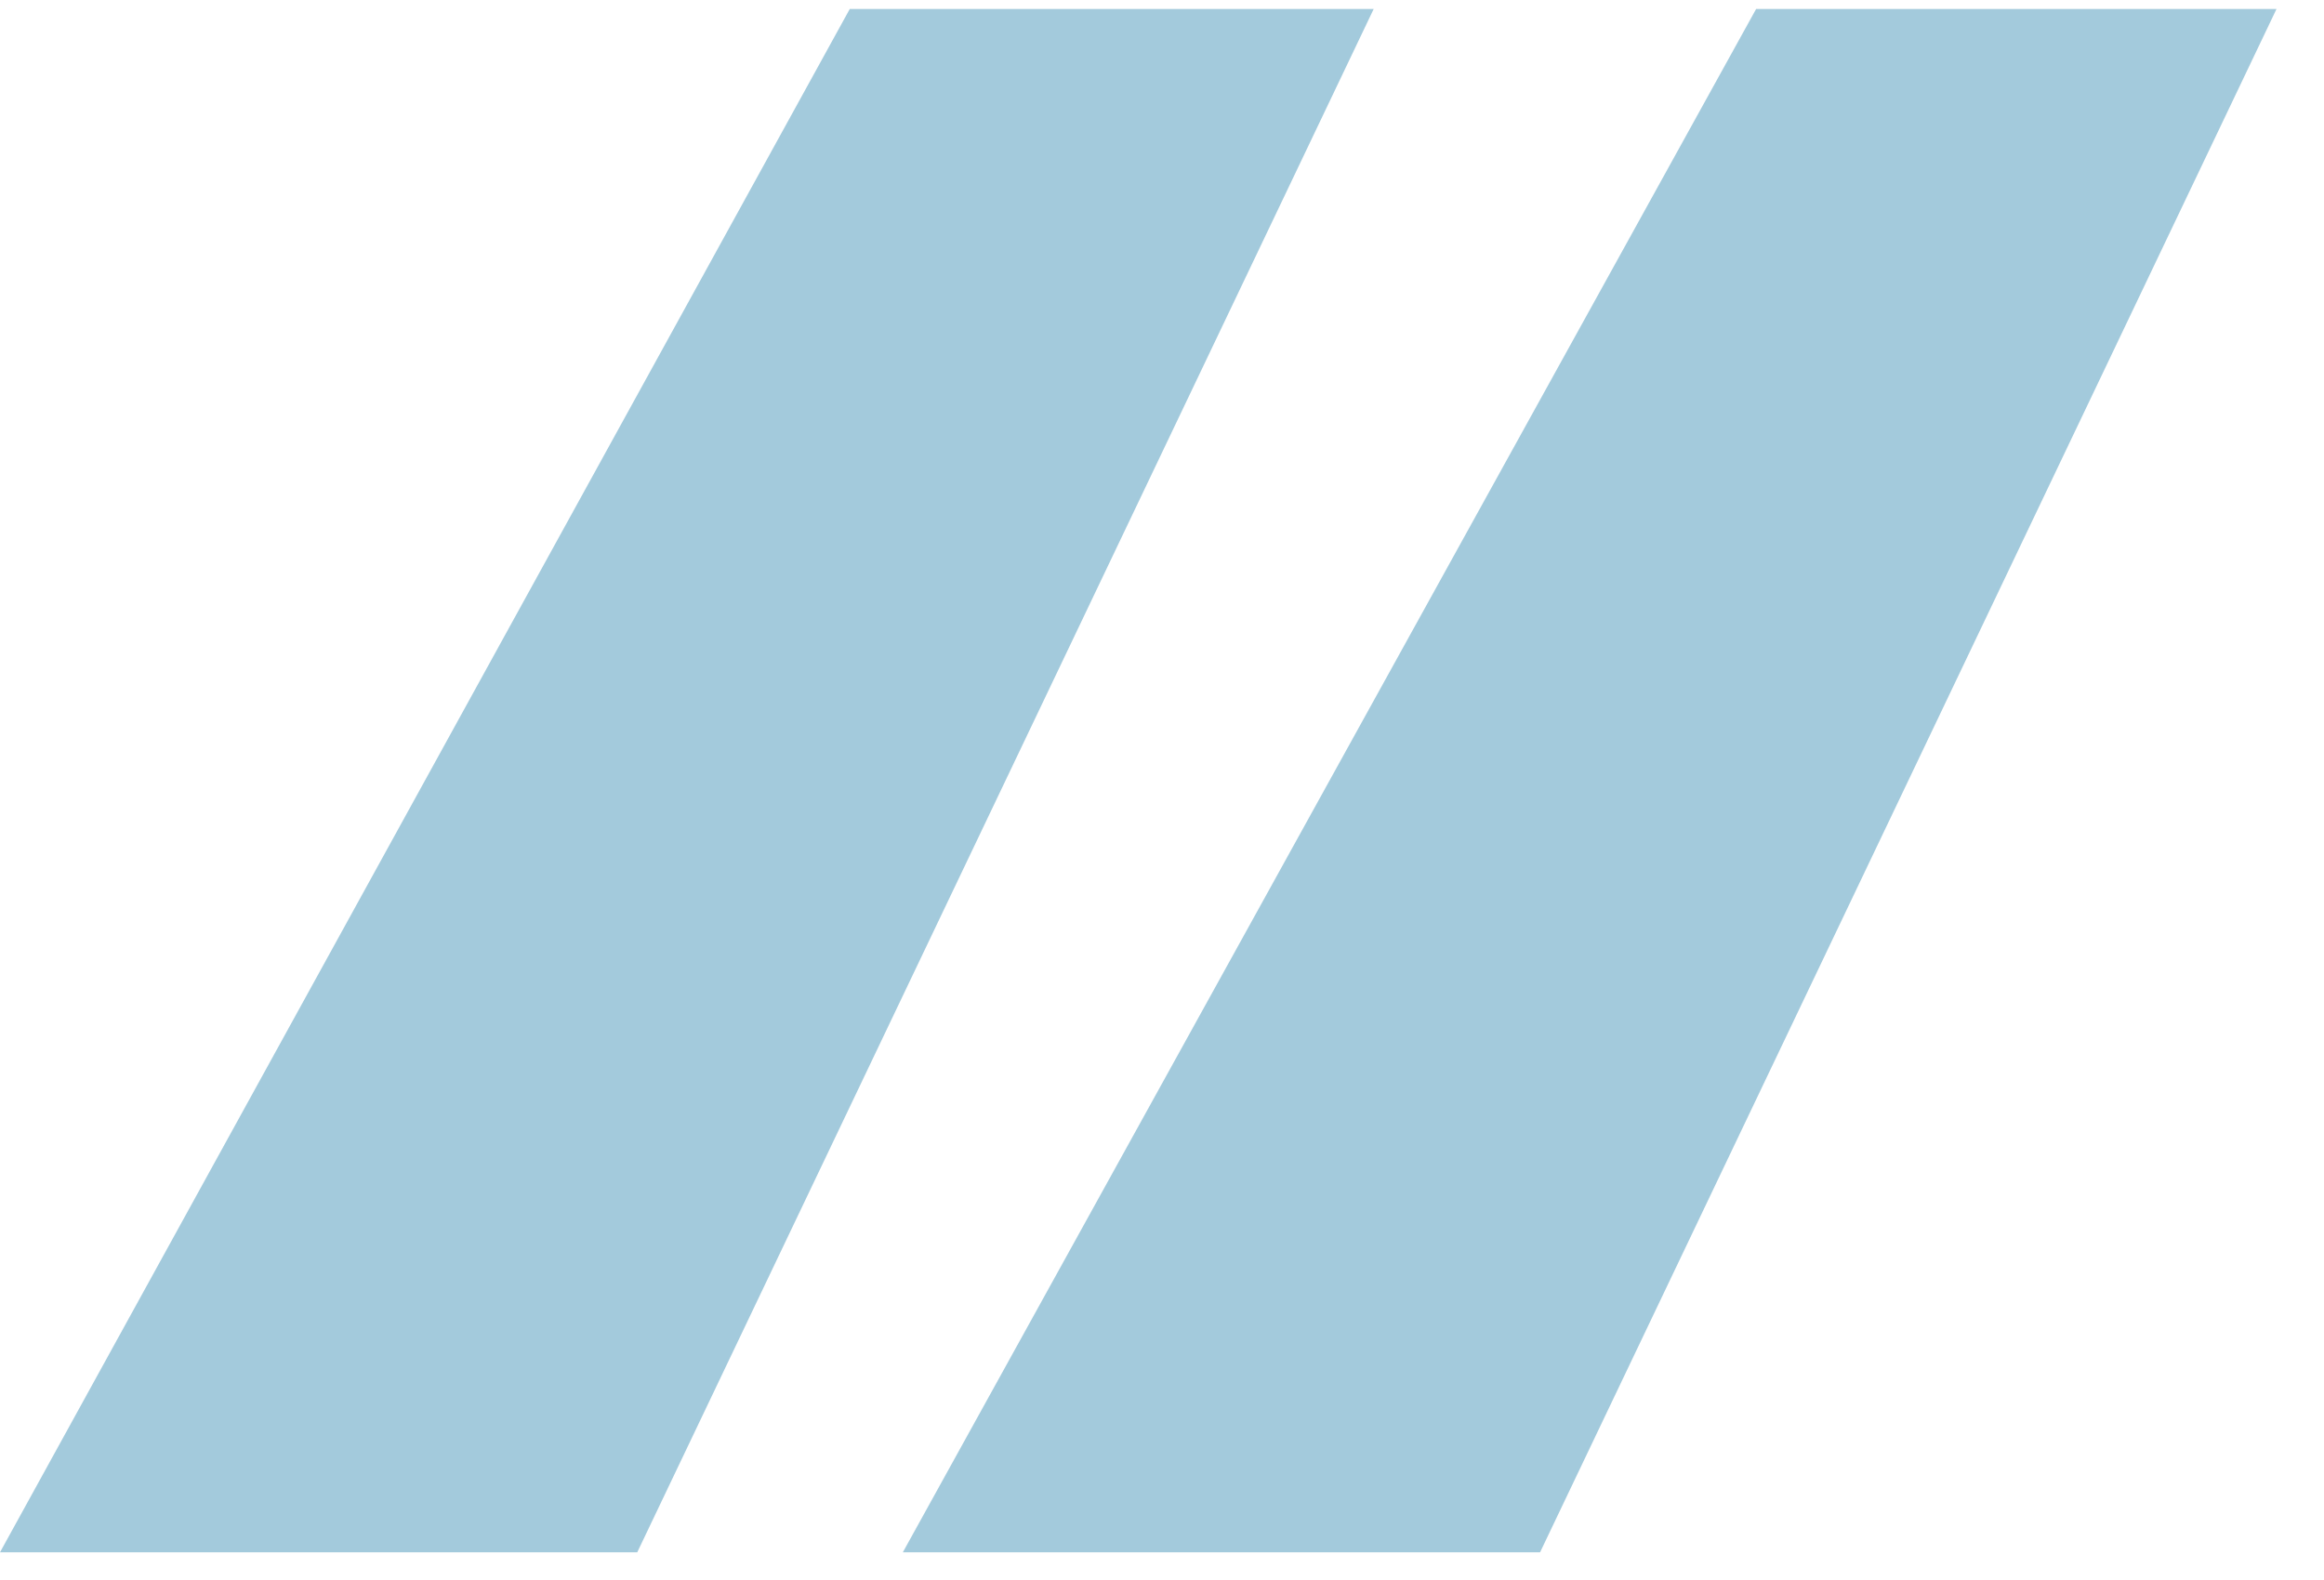 <?xml version="1.0" encoding="UTF-8"?>
<svg xmlns="http://www.w3.org/2000/svg" width="25" height="17" viewBox="0 0 25 17" fill="none">
  <path d="M16.567 16.702H9.712L18.891 0.097H24.489L16.567 16.702ZM6.855 16.702H0L9.141 0.097H14.777L6.855 16.702Z" fill="#388BB2" fill-opacity="0.46"></path>
</svg>
